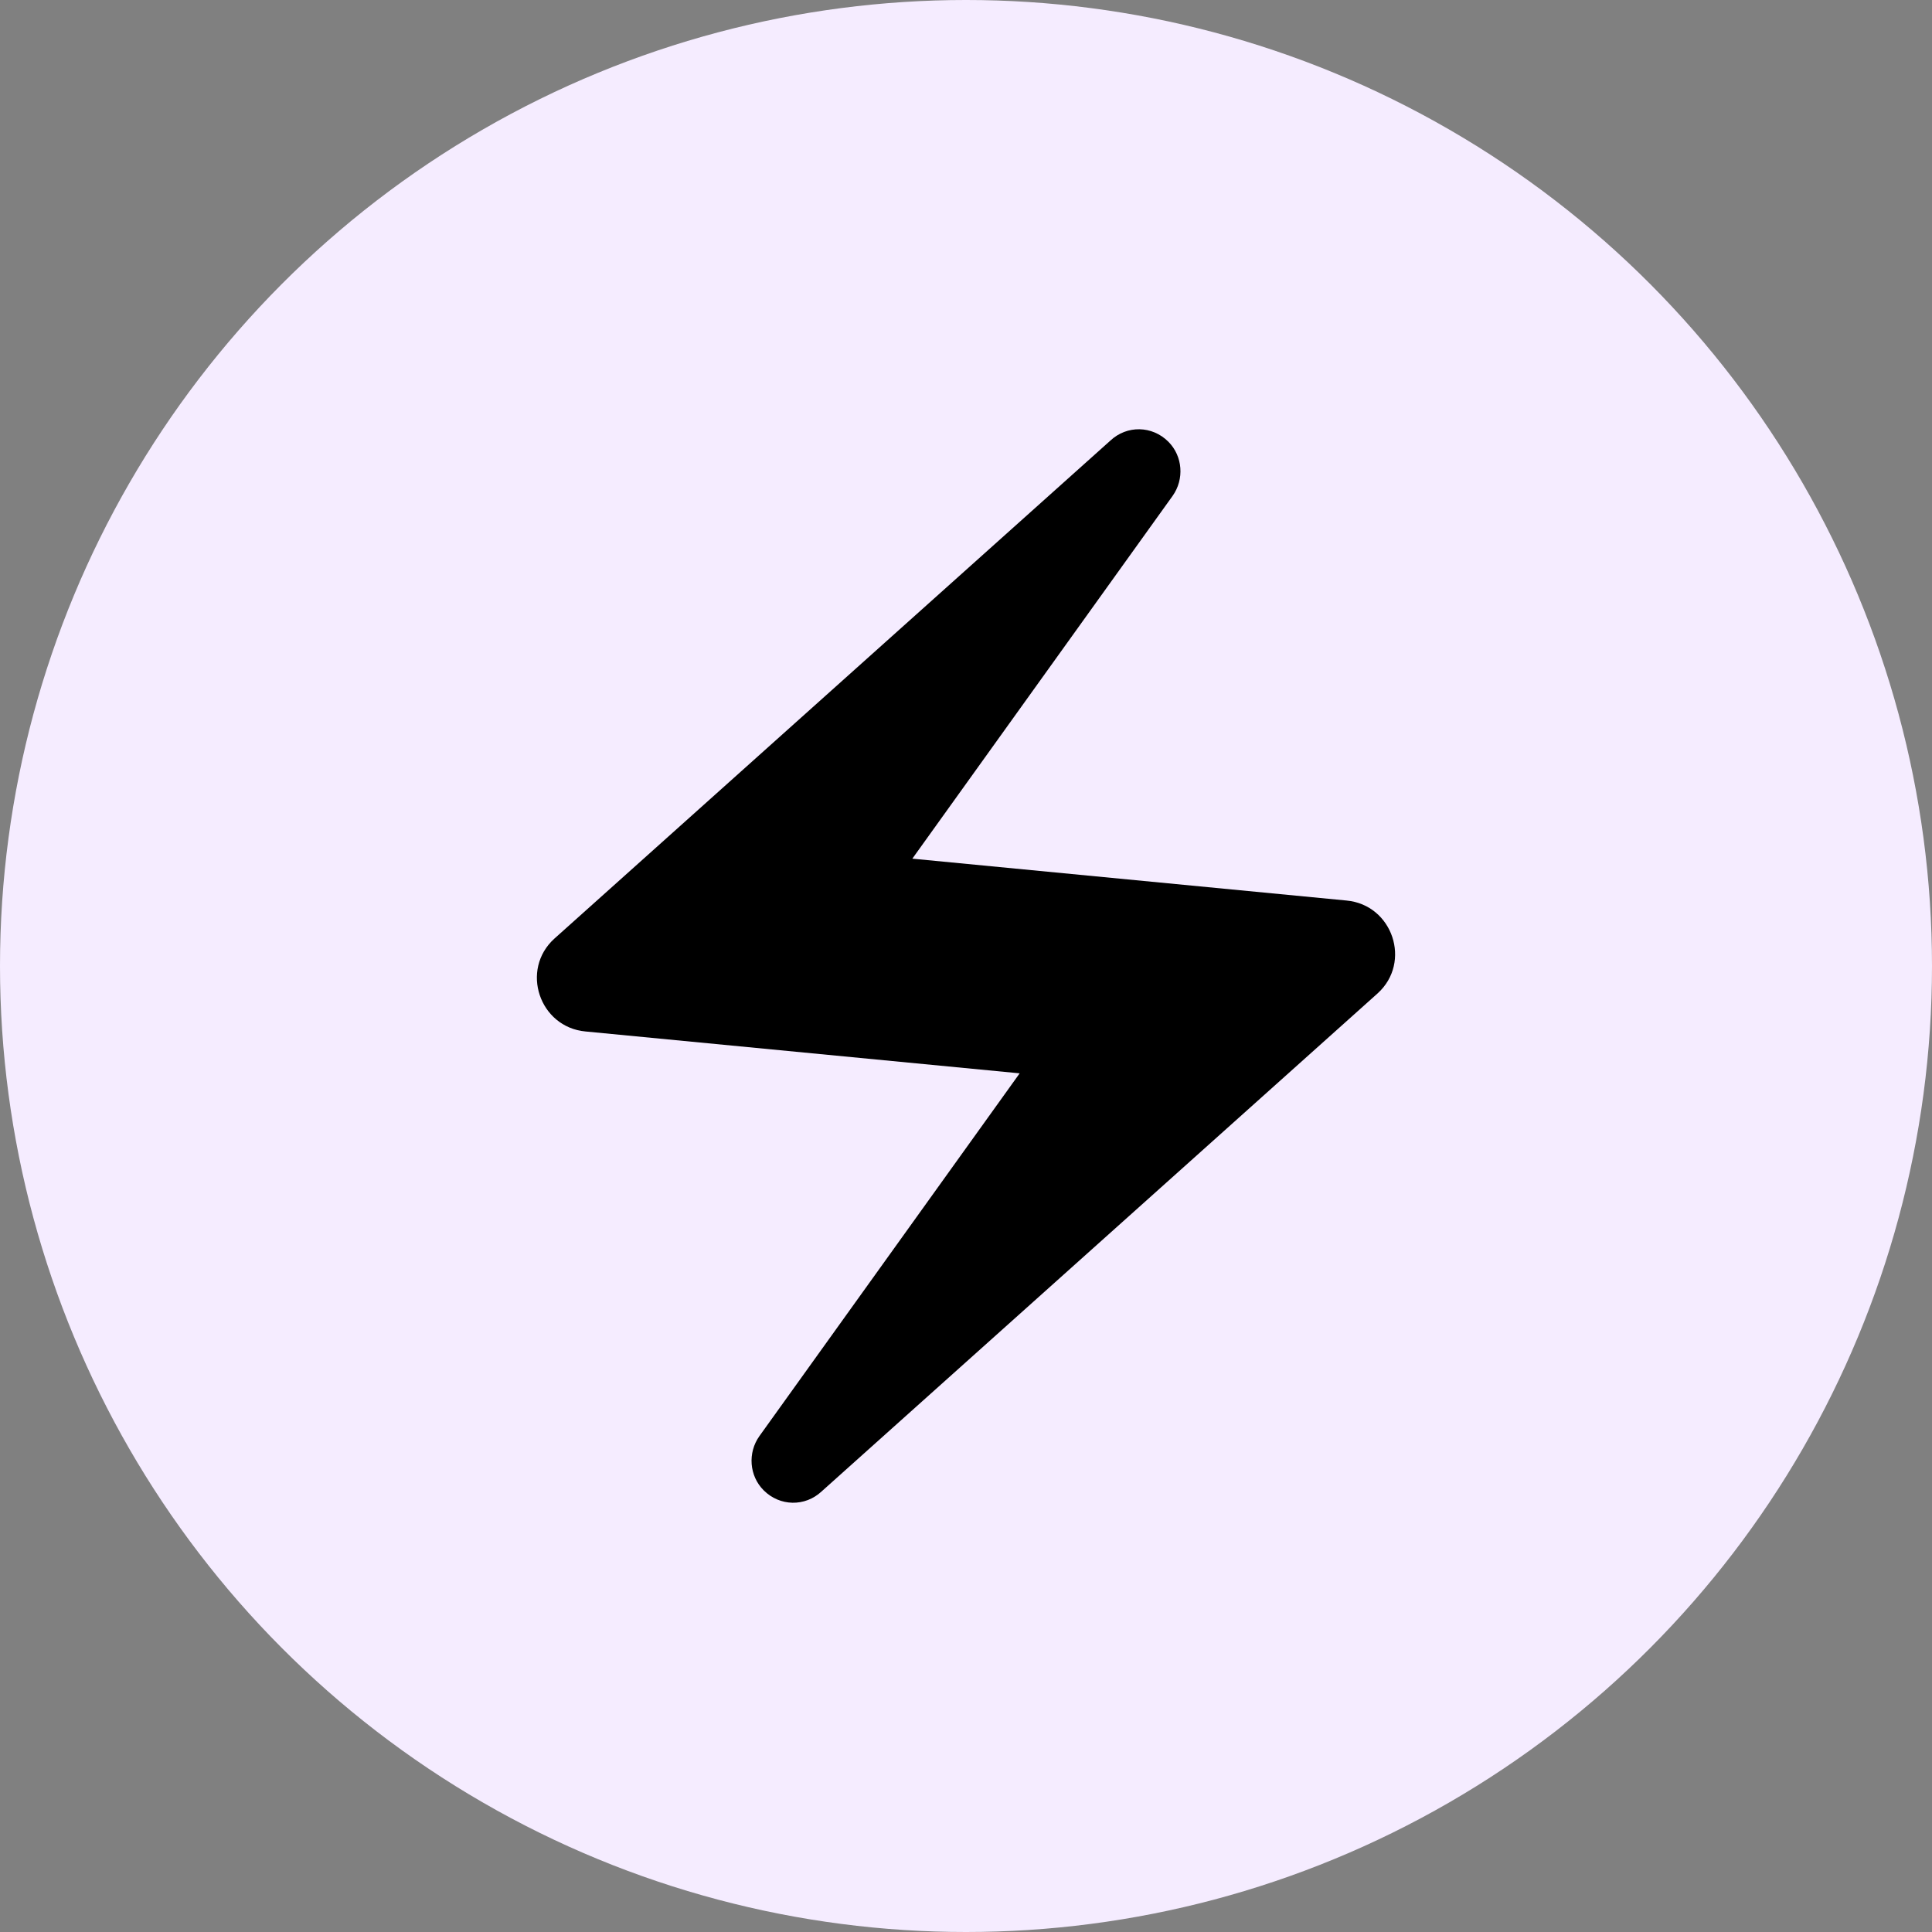 <svg width="72" height="72" viewBox="0 0 72 72" fill="none" xmlns="http://www.w3.org/2000/svg">
<rect x="0" y="0" width="72" height="72" fill="#808080" stroke="none"/>
<circle cx="36" cy="36" r="36" fill="#F5ECFF"/>
<path d="M41.38 16.42L20.66 34.98C19.38 36.14 20.1 38.28 21.82 38.44L38 40L28.3 53.52C27.86 54.14 27.92 55 28.46 55.54C29.06 56.14 30 56.16 30.62 55.58L51.34 37.02C52.62 35.86 51.9 33.72 50.18 33.56L34 32L43.7 18.48C44.14 17.86 44.08 17 43.54 16.46C42.94 15.86 42 15.84 41.38 16.42Z" fill="black"/>
</svg>
